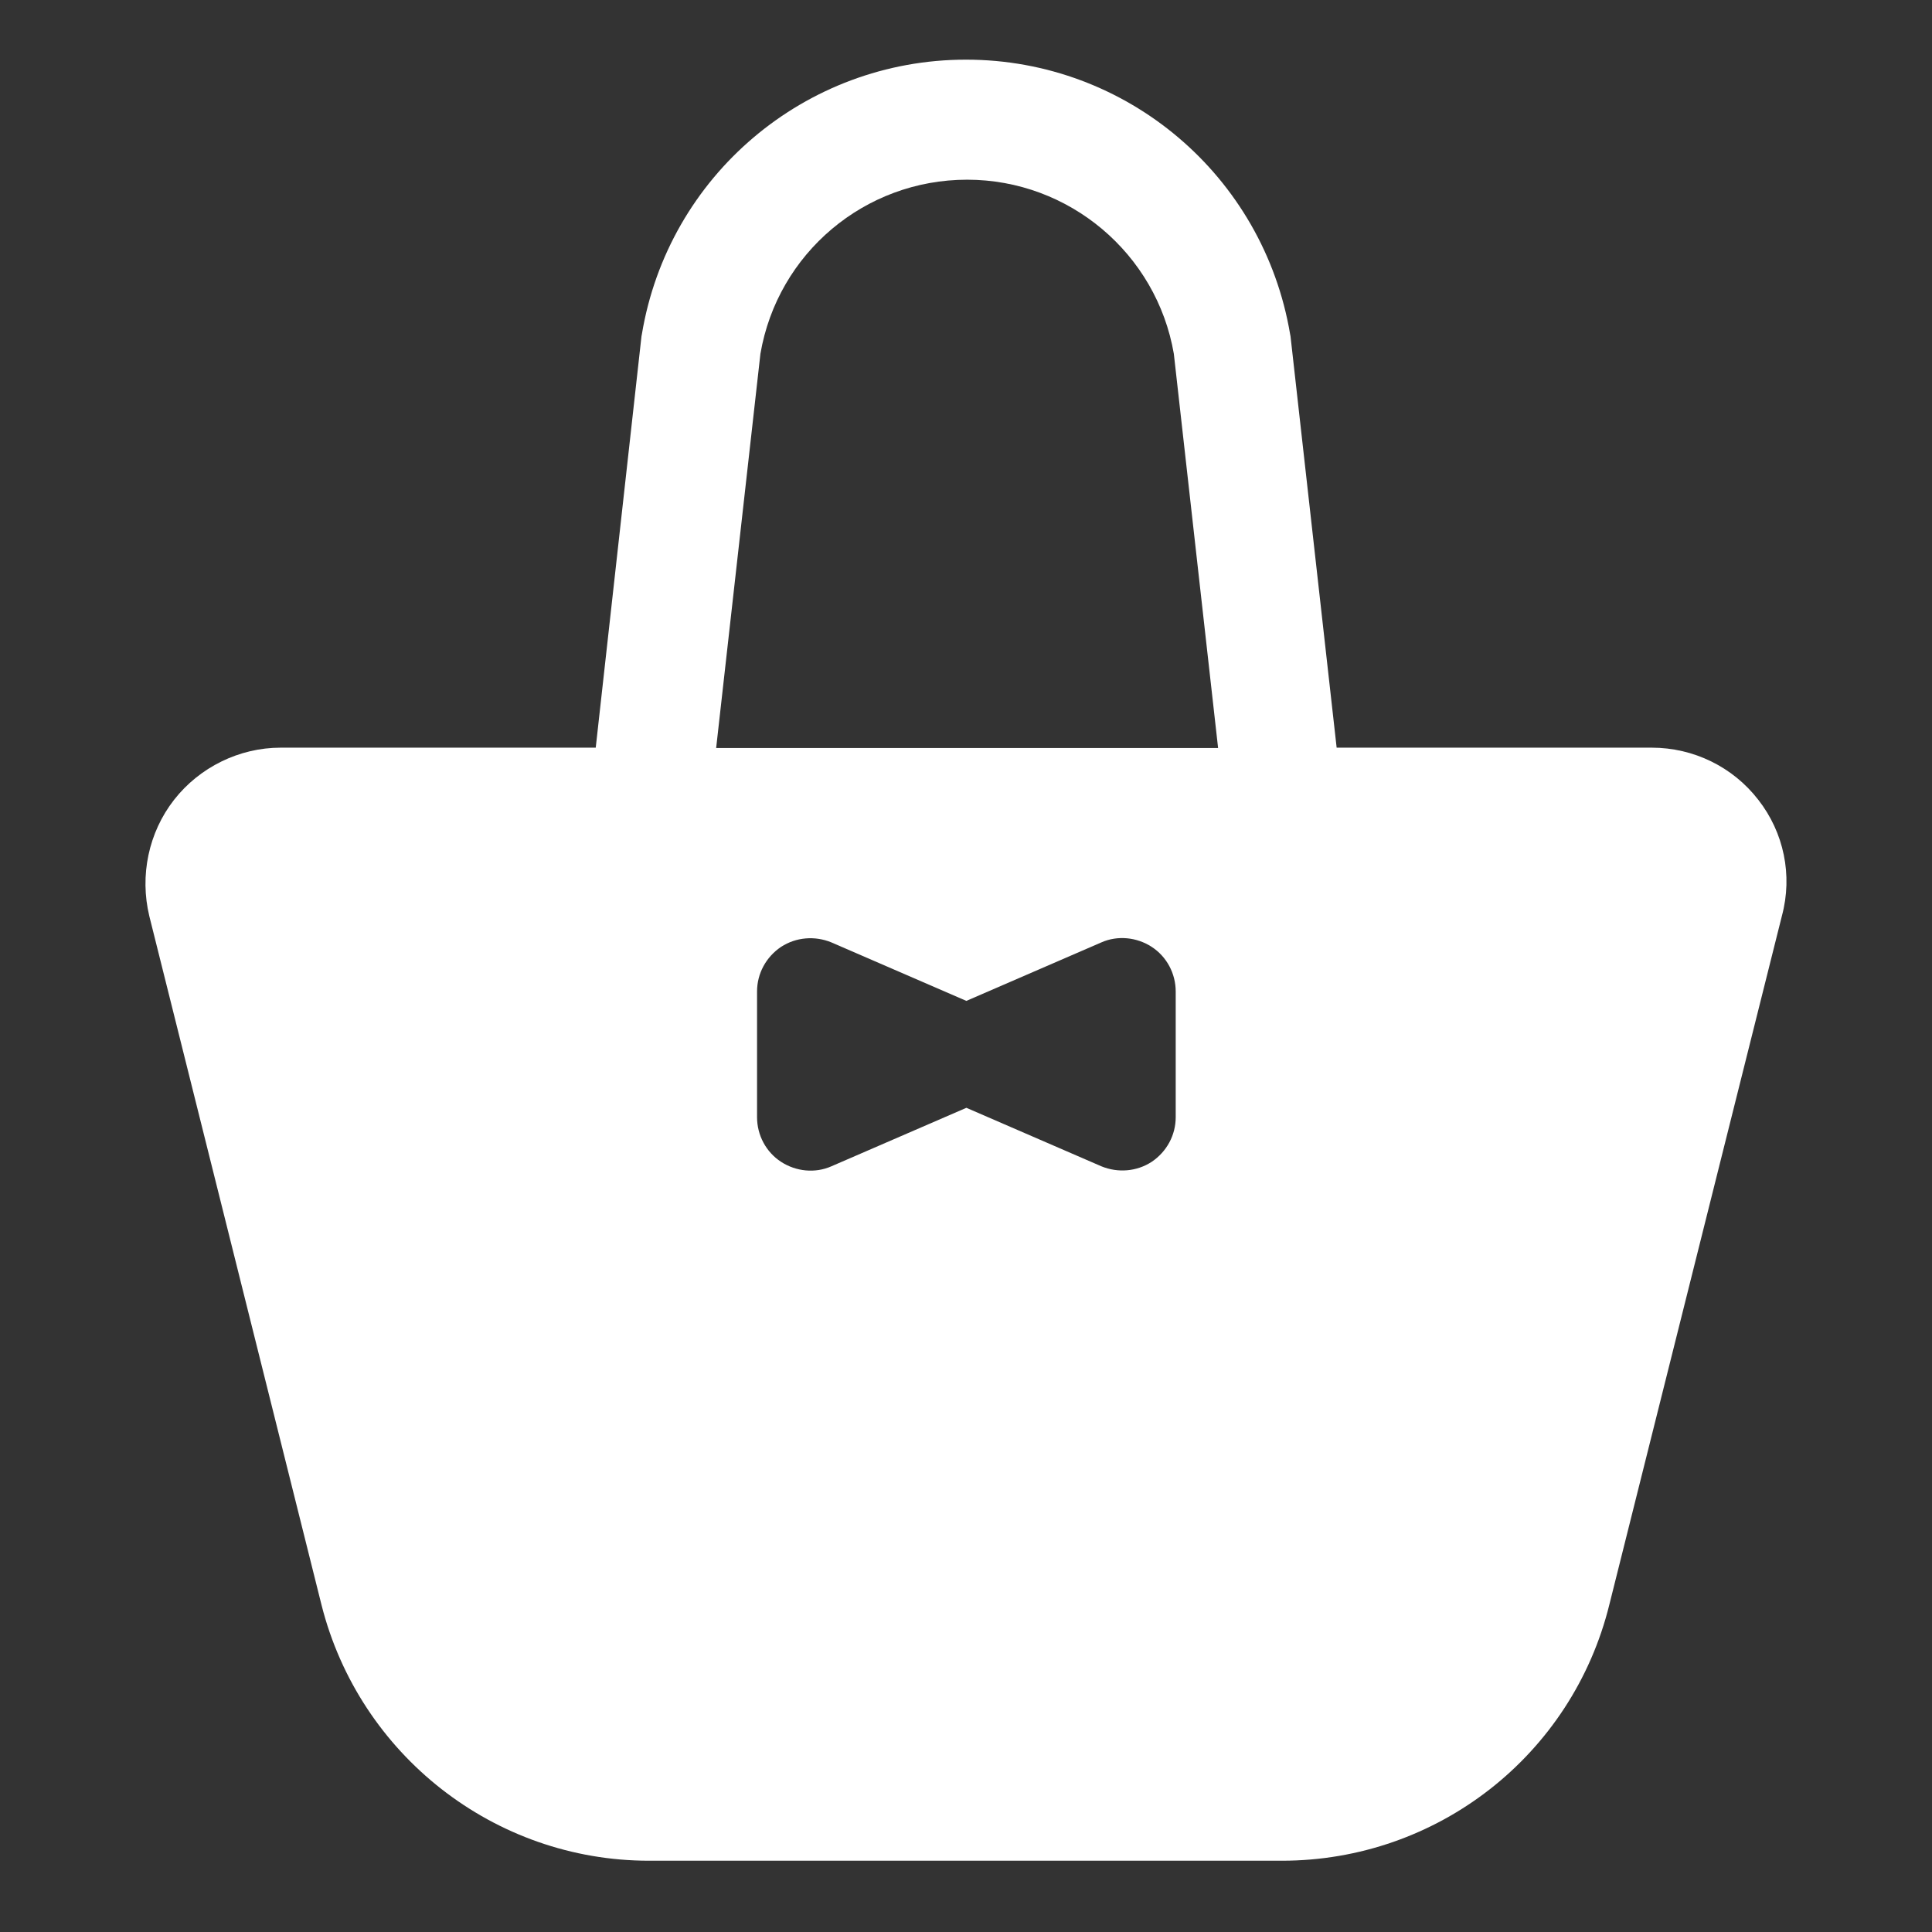 <?xml version="1.0" encoding="utf-8"?>
<!-- Generator: Adobe Illustrator 27.2.0, SVG Export Plug-In . SVG Version: 6.00 Build 0)  -->
<svg version="1.1" id="レイヤー_1" xmlns:serif="http://www.serif.com/"
	 xmlns="http://www.w3.org/2000/svg" xmlns:xlink="http://www.w3.org/1999/xlink" x="0px" y="0px" viewBox="0 0 515 515"
	 style="enable-background:new 0 0 515 515;" xml:space="preserve">
<rect x="0" y="0" width="515" height="515" fill="#333333" stroke="none"/>
<style type="text/css">
	.st0{fill:#FFFFFF;}
</style>
<g>
	<path class="st0" d="M468.7,213.2c-6.8-8.8-17.3-13.9-28.4-13.9h-84L344,89.6l-0.1-0.5c-7.1-42.2-43.5-73.2-86.4-73.2
		s-79.4,31-86.4,73.2l-0.1,0.5l-12.2,109.7h-84c-11,0-21.6,5.2-28.4,13.9s-9.2,20.2-6.6,31l45.9,183.6C95.8,467.8,131.8,496,173,496
		h168.7c41.4,0,77.4-28.1,87.3-68.3L475,244.1C477.9,233.3,475.5,221.9,468.7,213.2z M313.4,297.8c0,4.8-2.4,9.2-6.4,11.9
		c-4,2.6-9,3-13.4,1.2l-36-15.6l-36,15.6c-4.3,1.9-9.4,1.4-13.4-1.2c-4-2.6-6.4-7.1-6.4-11.9v-33.5c0-4.8,2.4-9.2,6.4-11.9
		c4-2.6,9-3,13.4-1.2l36,15.6l36-15.6c4.3-1.9,9.4-1.4,13.4,1.2c4,2.6,6.4,7.1,6.4,11.9V297.8L313.4,297.8z M257.6,199.4h-66.7
		l11.8-105.1c4.6-26.8,27.8-46.4,55.1-46.4c27.2,0,50.5,19.7,55.1,46.4l11.8,105.1L257.6,199.4L257.6,199.4z"/>
</g>
</svg>
